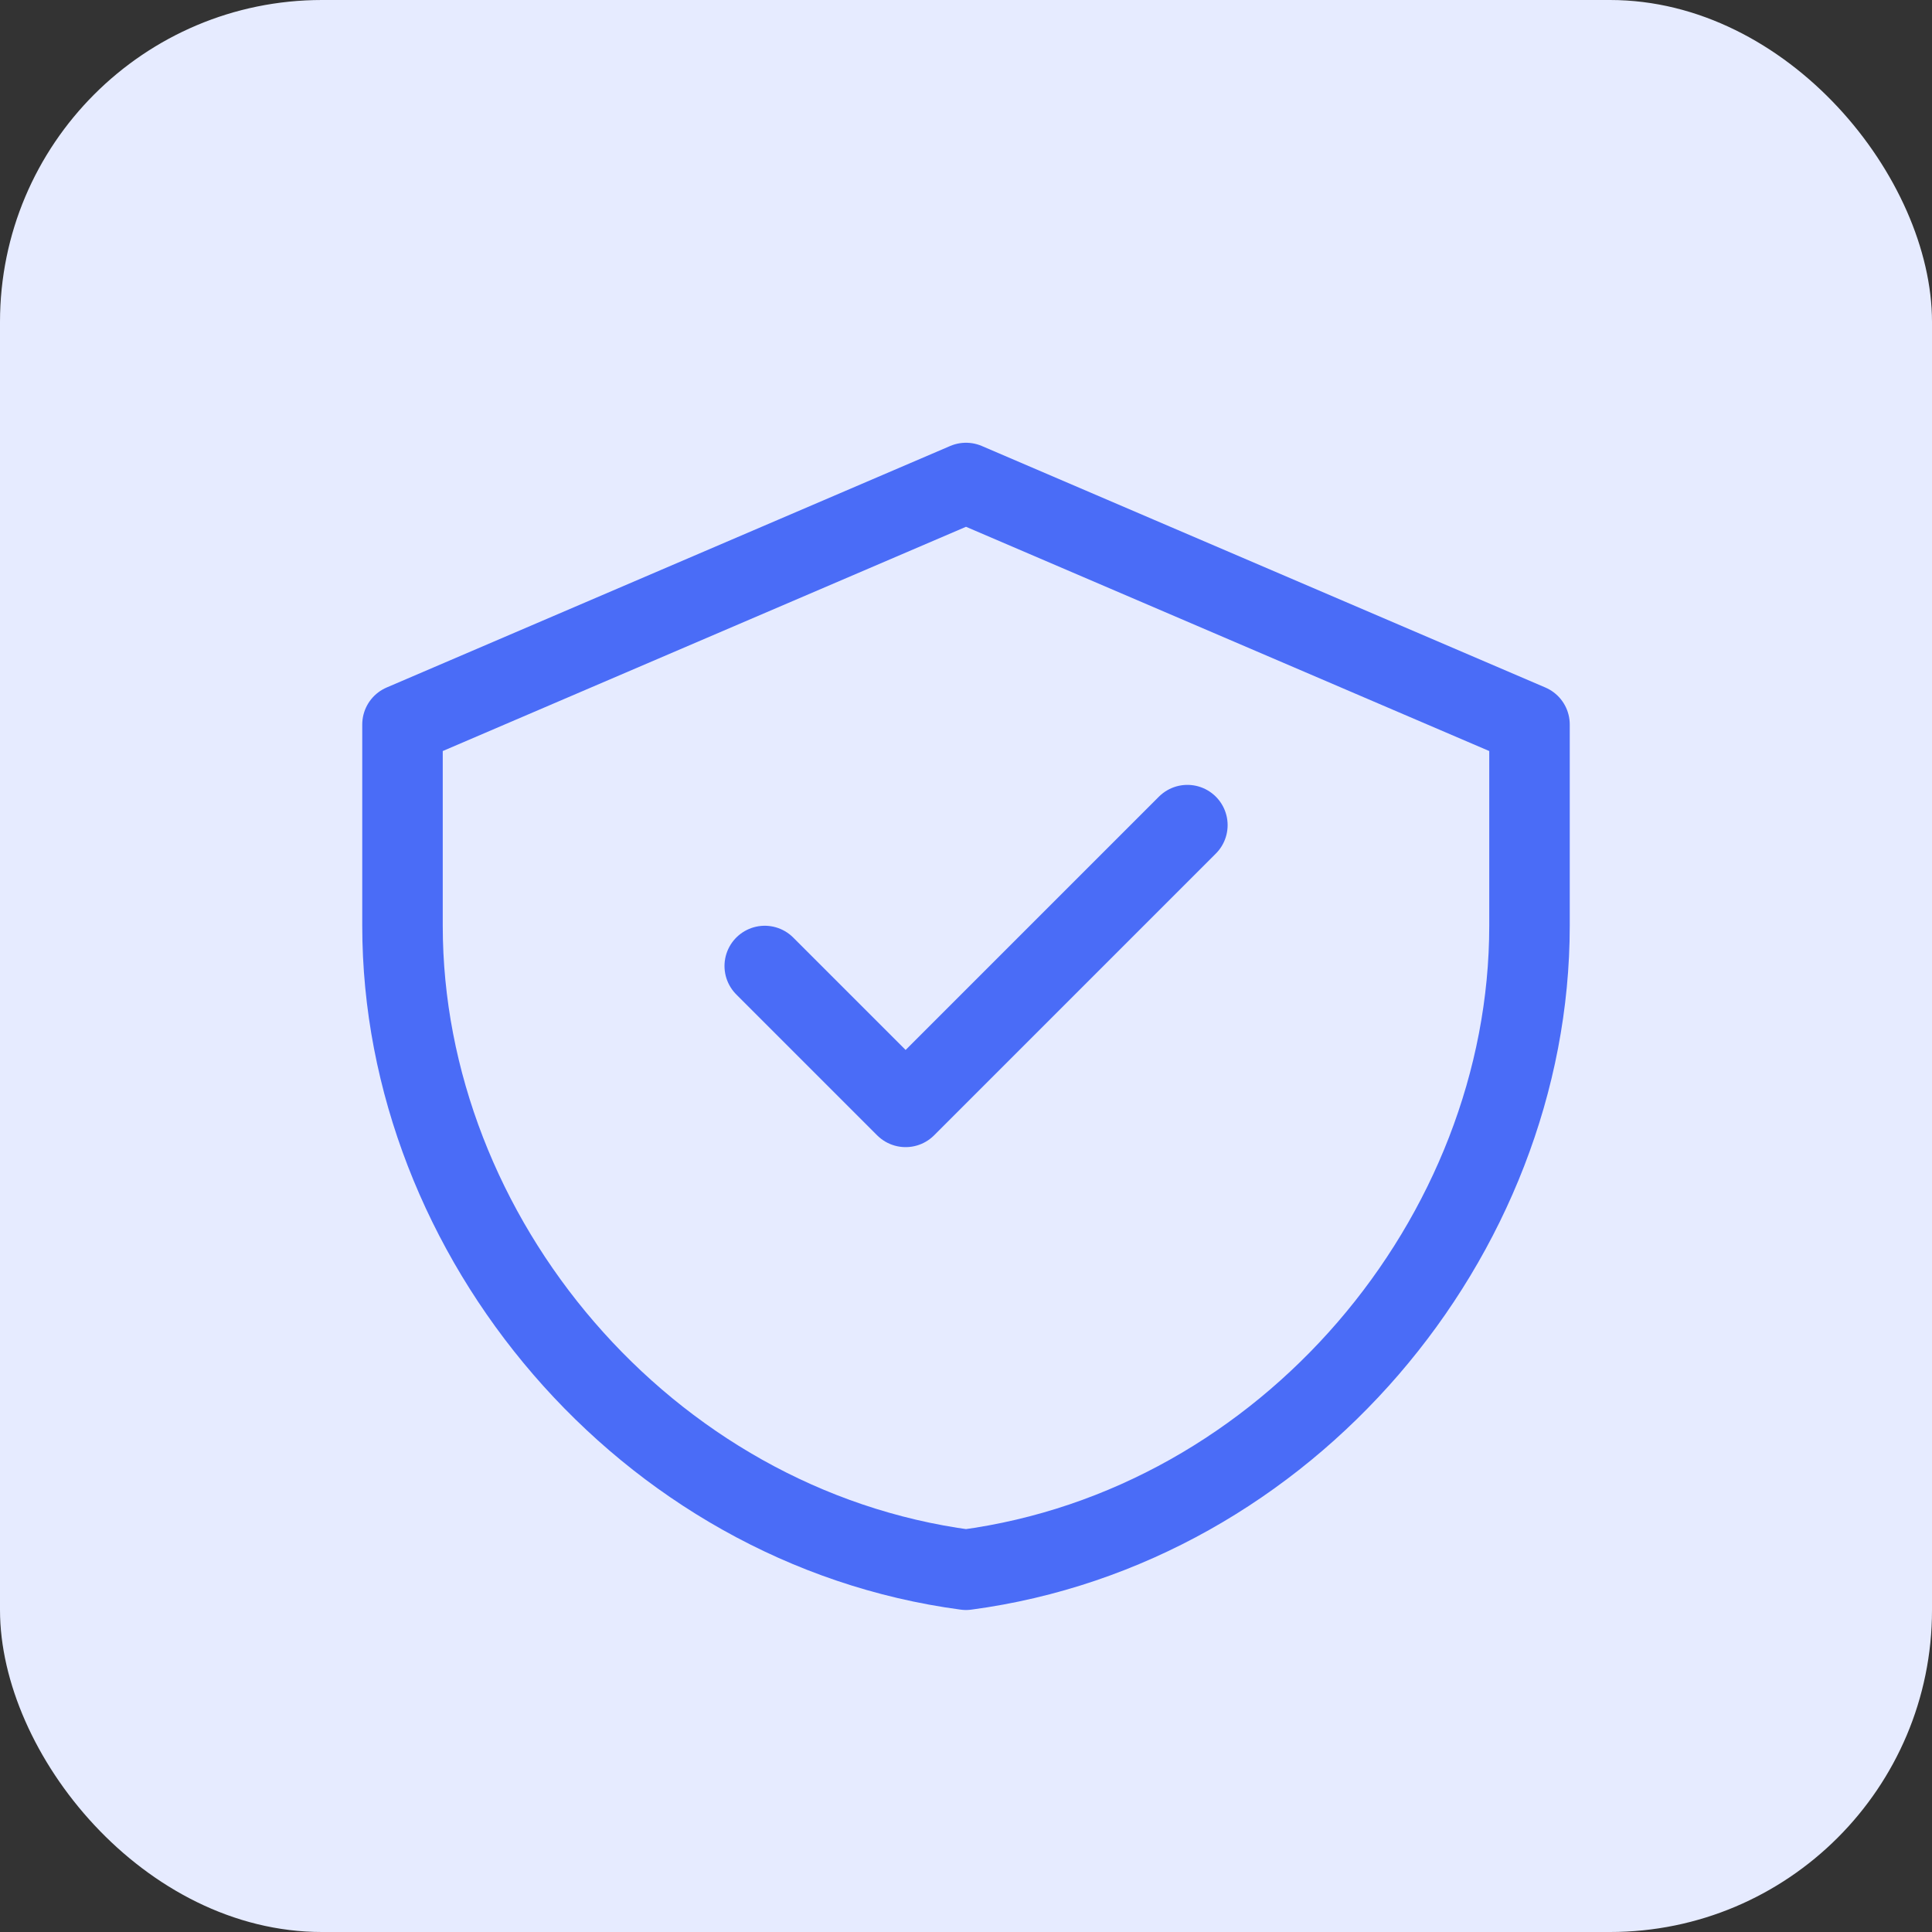 <svg xmlns="http://www.w3.org/2000/svg" width="48" height="48" viewBox="0 0 48 48" fill="none">
  <rect x="0" y="0" width="48" height="48" fill="#333333" stroke="none"/>
  <rect width="48" height="48" rx="8" fill="#E6EBFF"/>
  <path d="M24 12L10 18V23C10 30.732 16.024 37.936 24 39C31.976 37.936 38 30.732 38 23V18L24 12Z" stroke="#4A6CF7" stroke-width="2" stroke-linecap="round" stroke-linejoin="round"/>
  <path d="M19 24L22.5 27.5L29.5 20.5" stroke="#4A6CF7" stroke-width="2" stroke-linecap="round" stroke-linejoin="round"/>
</svg>